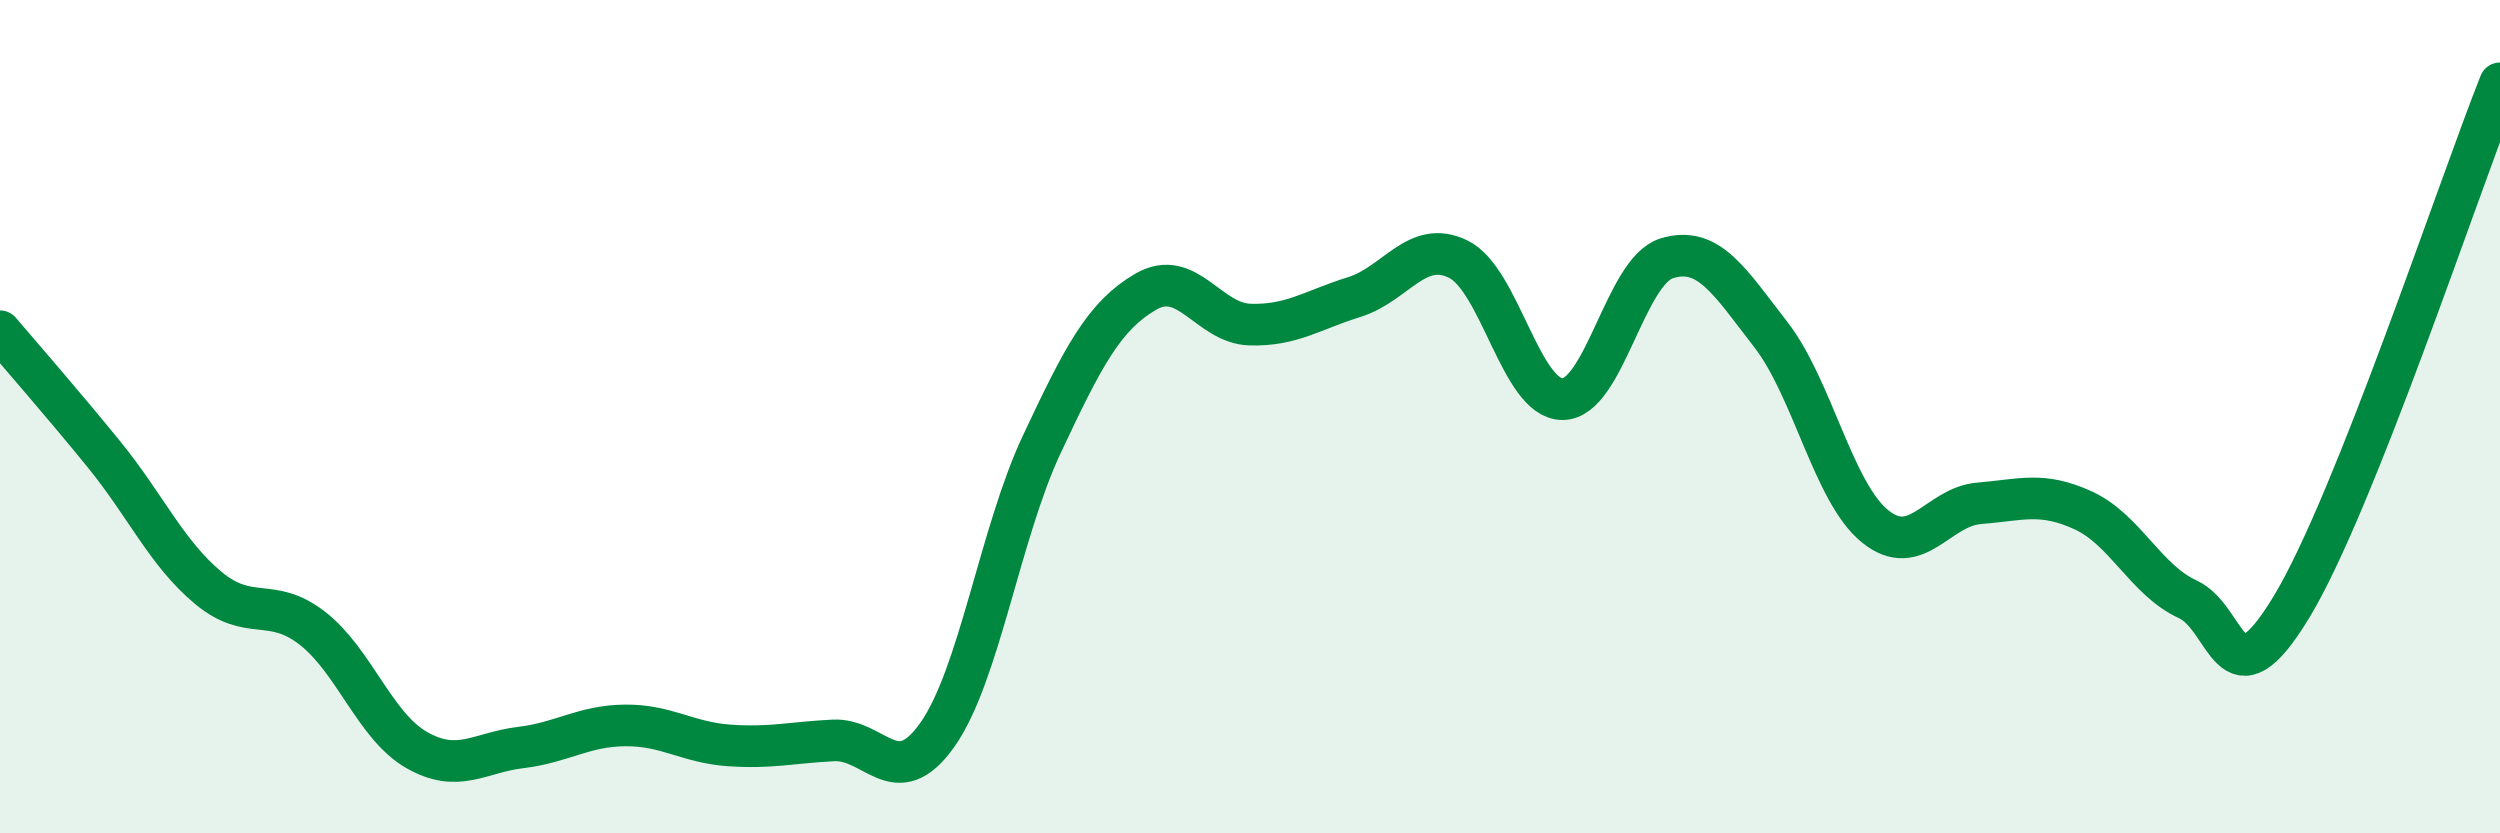 
    <svg width="60" height="20" viewBox="0 0 60 20" xmlns="http://www.w3.org/2000/svg">
      <path
        d="M 0,7.95 C 0.5,8.54 1.5,9.68 2.5,10.91 C 3.5,12.14 4,13.28 5,14.11 C 6,14.94 6.5,14.3 7.5,15.08 C 8.5,15.86 9,17.43 10,18 C 11,18.57 11.5,18.06 12.5,17.94 C 13.5,17.82 14,17.42 15,17.41 C 16,17.4 16.5,17.82 17.5,17.89 C 18.5,17.96 19,17.82 20,17.77 C 21,17.72 21.5,19.05 22.5,17.63 C 23.5,16.21 24,12.8 25,10.67 C 26,8.54 26.5,7.58 27.5,7 C 28.5,6.42 29,7.76 30,7.79 C 31,7.82 31.5,7.44 32.5,7.13 C 33.5,6.82 34,5.73 35,6.22 C 36,6.71 36.5,9.58 37.5,9.58 C 38.5,9.58 39,6.51 40,6.2 C 41,5.89 41.5,6.74 42.5,8.03 C 43.5,9.32 44,11.82 45,12.63 C 46,13.44 46.5,12.16 47.5,12.08 C 48.5,12 49,11.79 50,12.25 C 51,12.71 51.5,13.92 52.5,14.38 C 53.5,14.84 53.5,17.04 55,14.56 C 56.5,12.08 59,4.51 60,2L60 20L0 20Z"
        fill="#008740"
        opacity="0.1"
        stroke-linecap="round"
        stroke-linejoin="round"
      />
      <path
        d="M 0,7.95 C 0.5,8.54 1.5,9.68 2.5,10.91 C 3.5,12.14 4,13.28 5,14.11 C 6,14.94 6.5,14.3 7.5,15.08 C 8.5,15.86 9,17.43 10,18 C 11,18.57 11.5,18.06 12.5,17.94 C 13.5,17.82 14,17.42 15,17.41 C 16,17.4 16.5,17.82 17.5,17.89 C 18.5,17.96 19,17.82 20,17.77 C 21,17.72 21.5,19.05 22.5,17.63 C 23.5,16.21 24,12.8 25,10.67 C 26,8.54 26.5,7.58 27.5,7 C 28.5,6.42 29,7.76 30,7.79 C 31,7.82 31.5,7.44 32.5,7.13 C 33.5,6.82 34,5.73 35,6.22 C 36,6.71 36.5,9.58 37.5,9.58 C 38.5,9.58 39,6.51 40,6.2 C 41,5.89 41.5,6.74 42.5,8.03 C 43.5,9.32 44,11.82 45,12.63 C 46,13.44 46.5,12.16 47.5,12.08 C 48.5,12 49,11.79 50,12.25 C 51,12.71 51.5,13.92 52.5,14.38 C 53.5,14.84 53.5,17.04 55,14.56 C 56.5,12.08 59,4.51 60,2"
        stroke="#008740"
        stroke-width="1"
        fill="none"
        stroke-linecap="round"
        stroke-linejoin="round"
      />
    </svg>
  